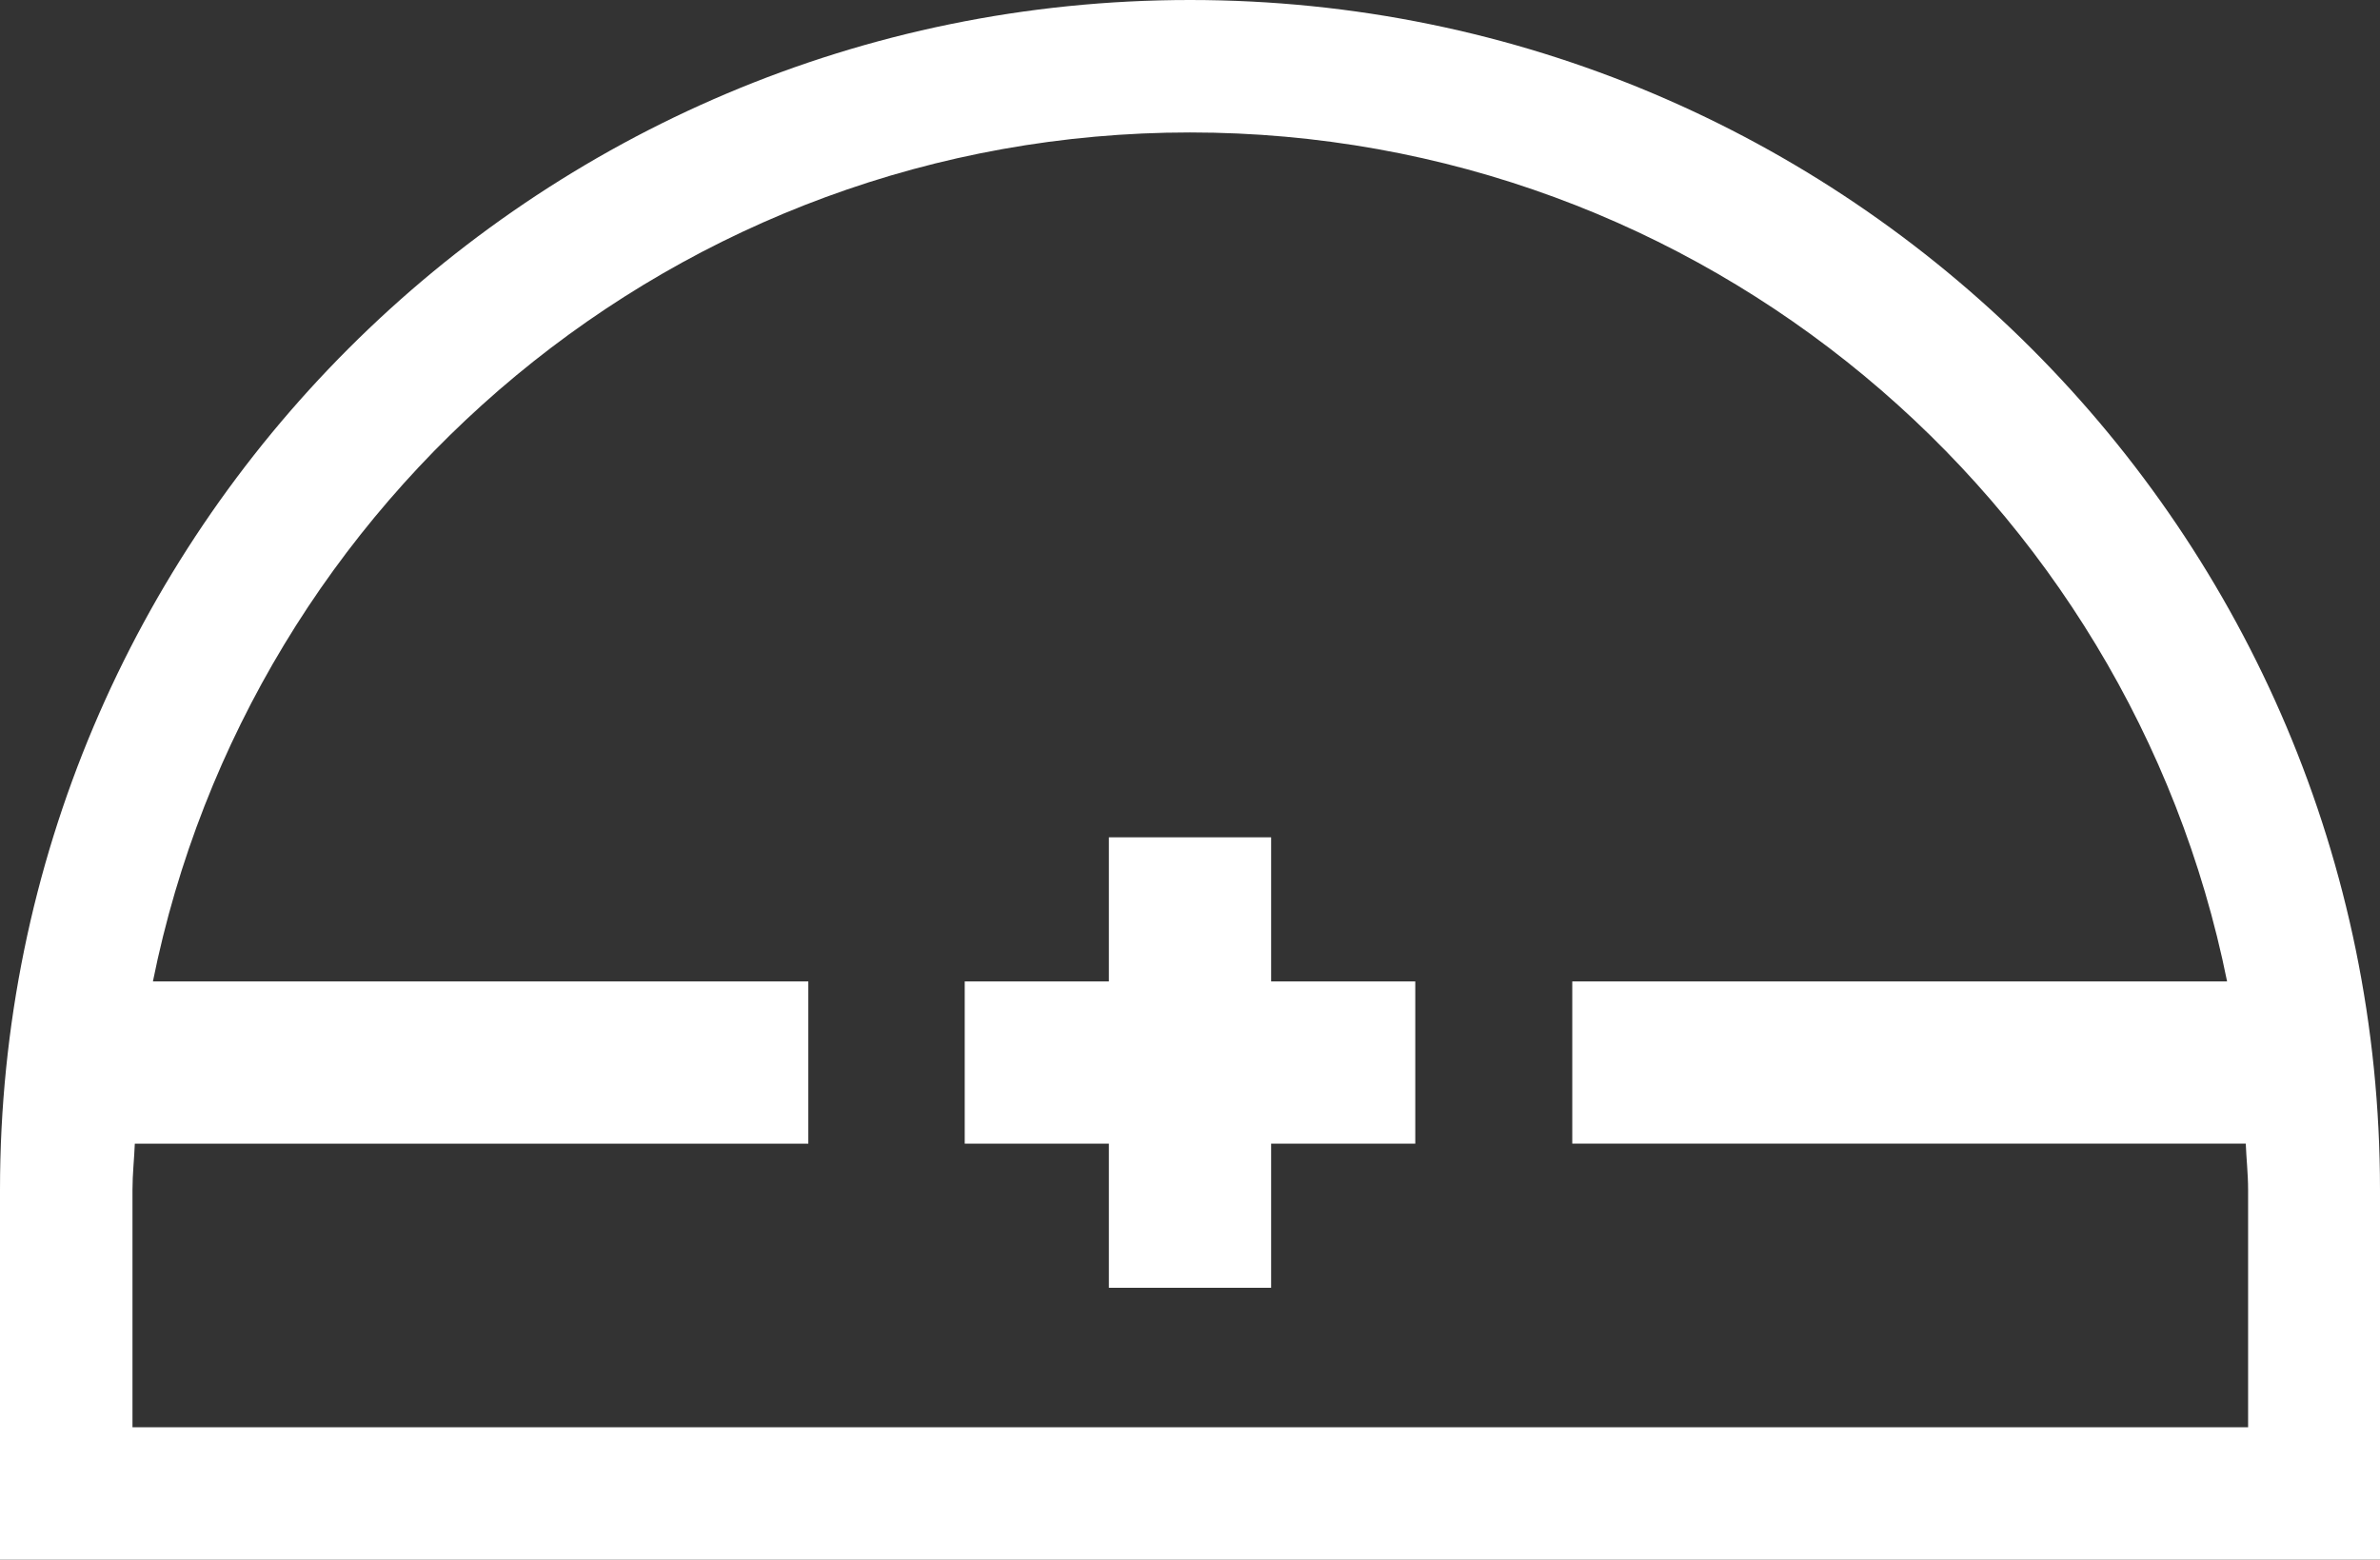 <?xml version="1.0" encoding="UTF-8"?>
<svg id="_レイヤー_2" data-name="レイヤー_2" xmlns="http://www.w3.org/2000/svg" viewBox="0 0 40.78 26.73">
  <rect x="0" y="0" width="40.78" height="26.73" fill="#333333" stroke="none"/>
  <defs>
    <style>
      .cls-1 {
        fill: #fff;
      }
    </style>
  </defs>
  <g id="_テキスト" data-name="テキスト">
    <g>
      <path class="cls-1" d="M0,20.39v6.34h40.78v-6.34C40.78,9.13,31.65,0,20.39,0S0,9.13,0,20.39ZM2.27,20.39c0-.27.03-.53.04-.79h11.54v-2.78H2.62C4.29,8.53,11.62,2.27,20.39,2.27s16.1,6.26,17.77,14.55h-11.22v2.78h11.54c.01.26.04.52.04.79v4.07H2.27v-4.07Z"/>
      <polygon class="cls-1" points="19 14.35 21.78 14.35 21.78 16.82 24.25 16.82 24.25 19.6 21.78 19.6 21.78 22.07 19 22.07 19 19.6 16.53 19.6 16.53 16.82 19 16.82 19 14.35"/>
    </g>
  </g>
</svg>